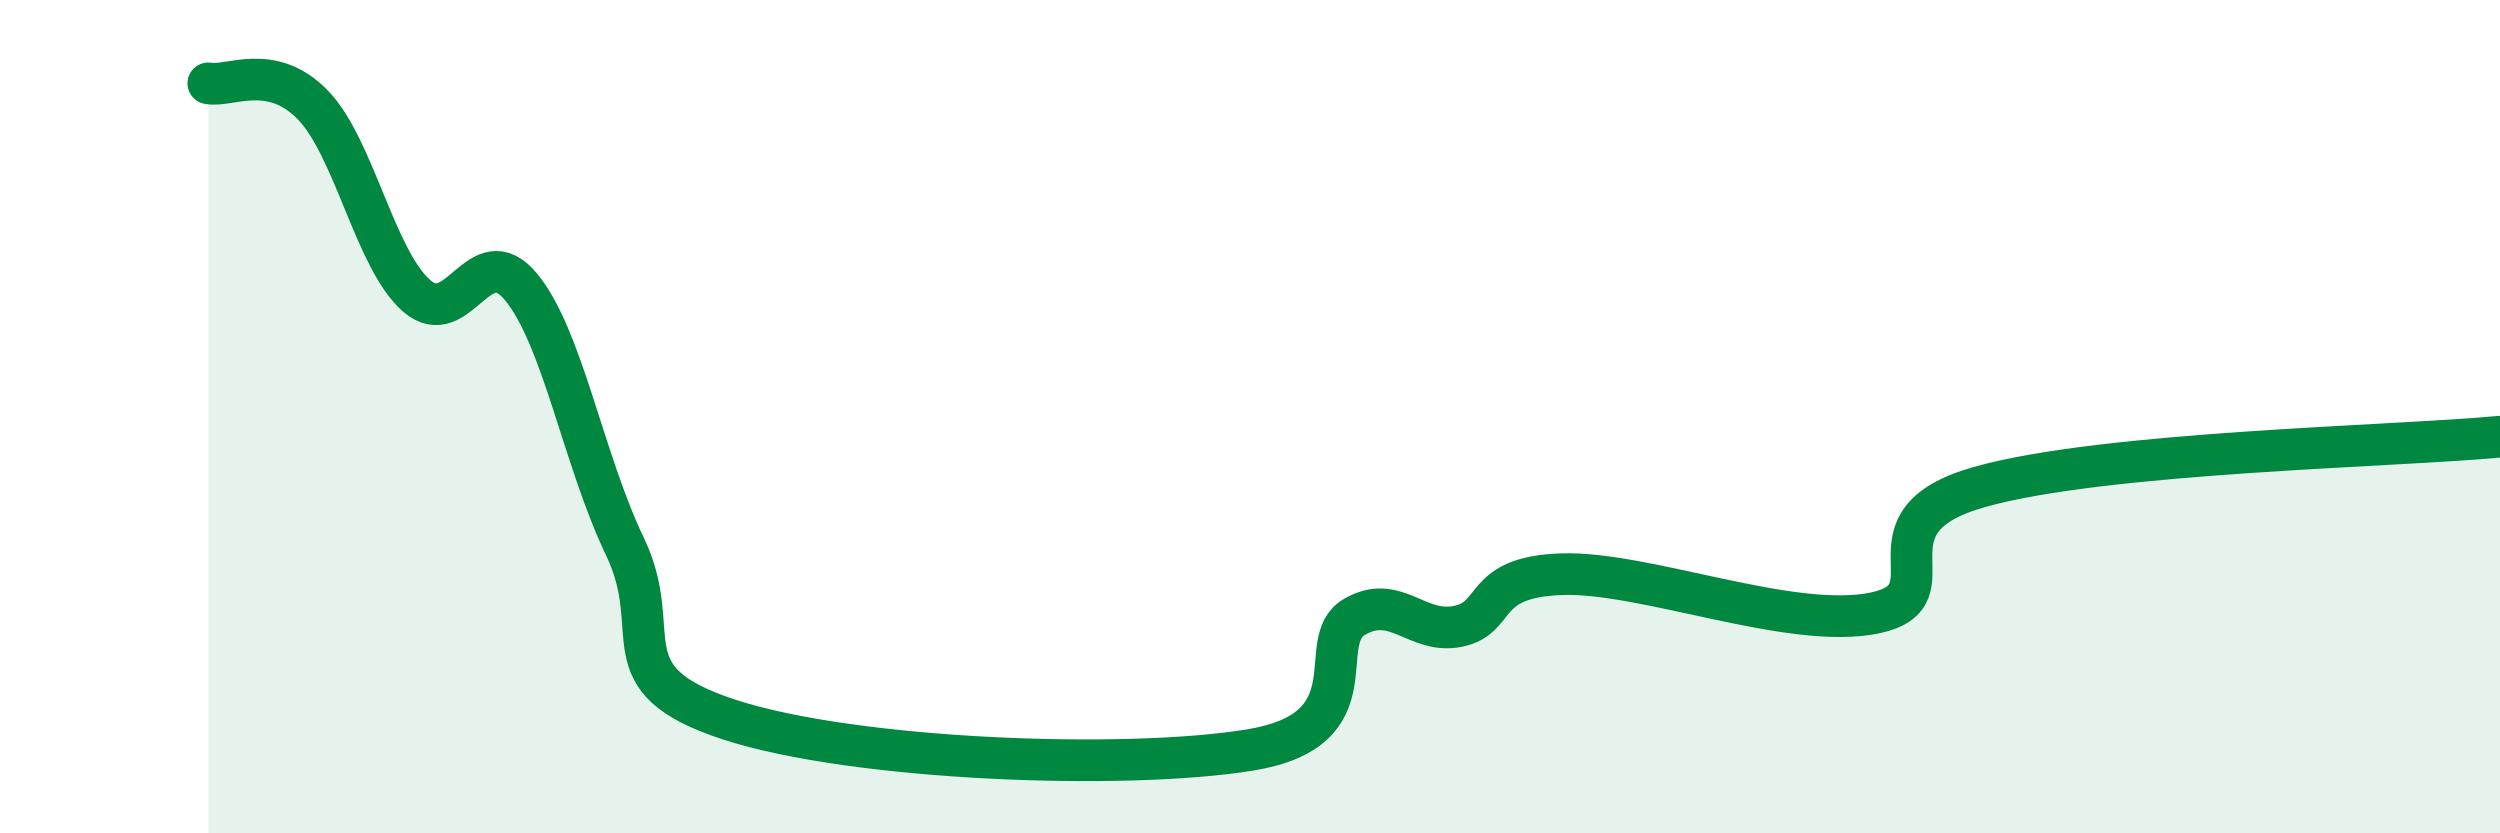 
    <svg width="60" height="20" viewBox="0 0 60 20" xmlns="http://www.w3.org/2000/svg">
      <path
        d="M 5,2 C 5.5,2.1 6.5,1.49 7.5,2.51 C 8.5,3.53 9,6.23 10,7.1 C 11,7.97 11.5,5.68 12.5,6.88 C 13.5,8.08 14,11.04 15,13.12 C 16,15.2 14.5,16.29 17.5,17.27 C 20.5,18.25 27,18.49 30,18 C 33,17.51 31.5,15.4 32.5,14.81 C 33.5,14.22 34,15.24 35,15.03 C 36,14.82 35.5,13.84 37.5,13.78 C 39.5,13.72 43,15.13 45,14.71 C 47,14.29 44.5,12.54 47.5,11.69 C 50.5,10.84 57.5,10.72 60,10.48L60 20L5 20Z"
        fill="#008740"
        opacity="0.1"
        stroke-linecap="round"
        stroke-linejoin="round"
      />
      <path
        d="M 5,2 C 5.5,2.1 6.5,1.49 7.5,2.51 C 8.5,3.53 9,6.23 10,7.1 C 11,7.97 11.5,5.68 12.5,6.88 C 13.5,8.08 14,11.04 15,13.12 C 16,15.2 14.5,16.29 17.5,17.27 C 20.5,18.25 27,18.49 30,18 C 33,17.51 31.5,15.4 32.5,14.81 C 33.5,14.22 34,15.24 35,15.03 C 36,14.82 35.5,13.84 37.5,13.78 C 39.5,13.72 43,15.13 45,14.71 C 47,14.29 44.5,12.54 47.5,11.69 C 50.5,10.84 57.5,10.72 60,10.48"
        stroke="#008740"
        stroke-width="1"
        fill="none"
        stroke-linecap="round"
        stroke-linejoin="round"
      />
    </svg>
  